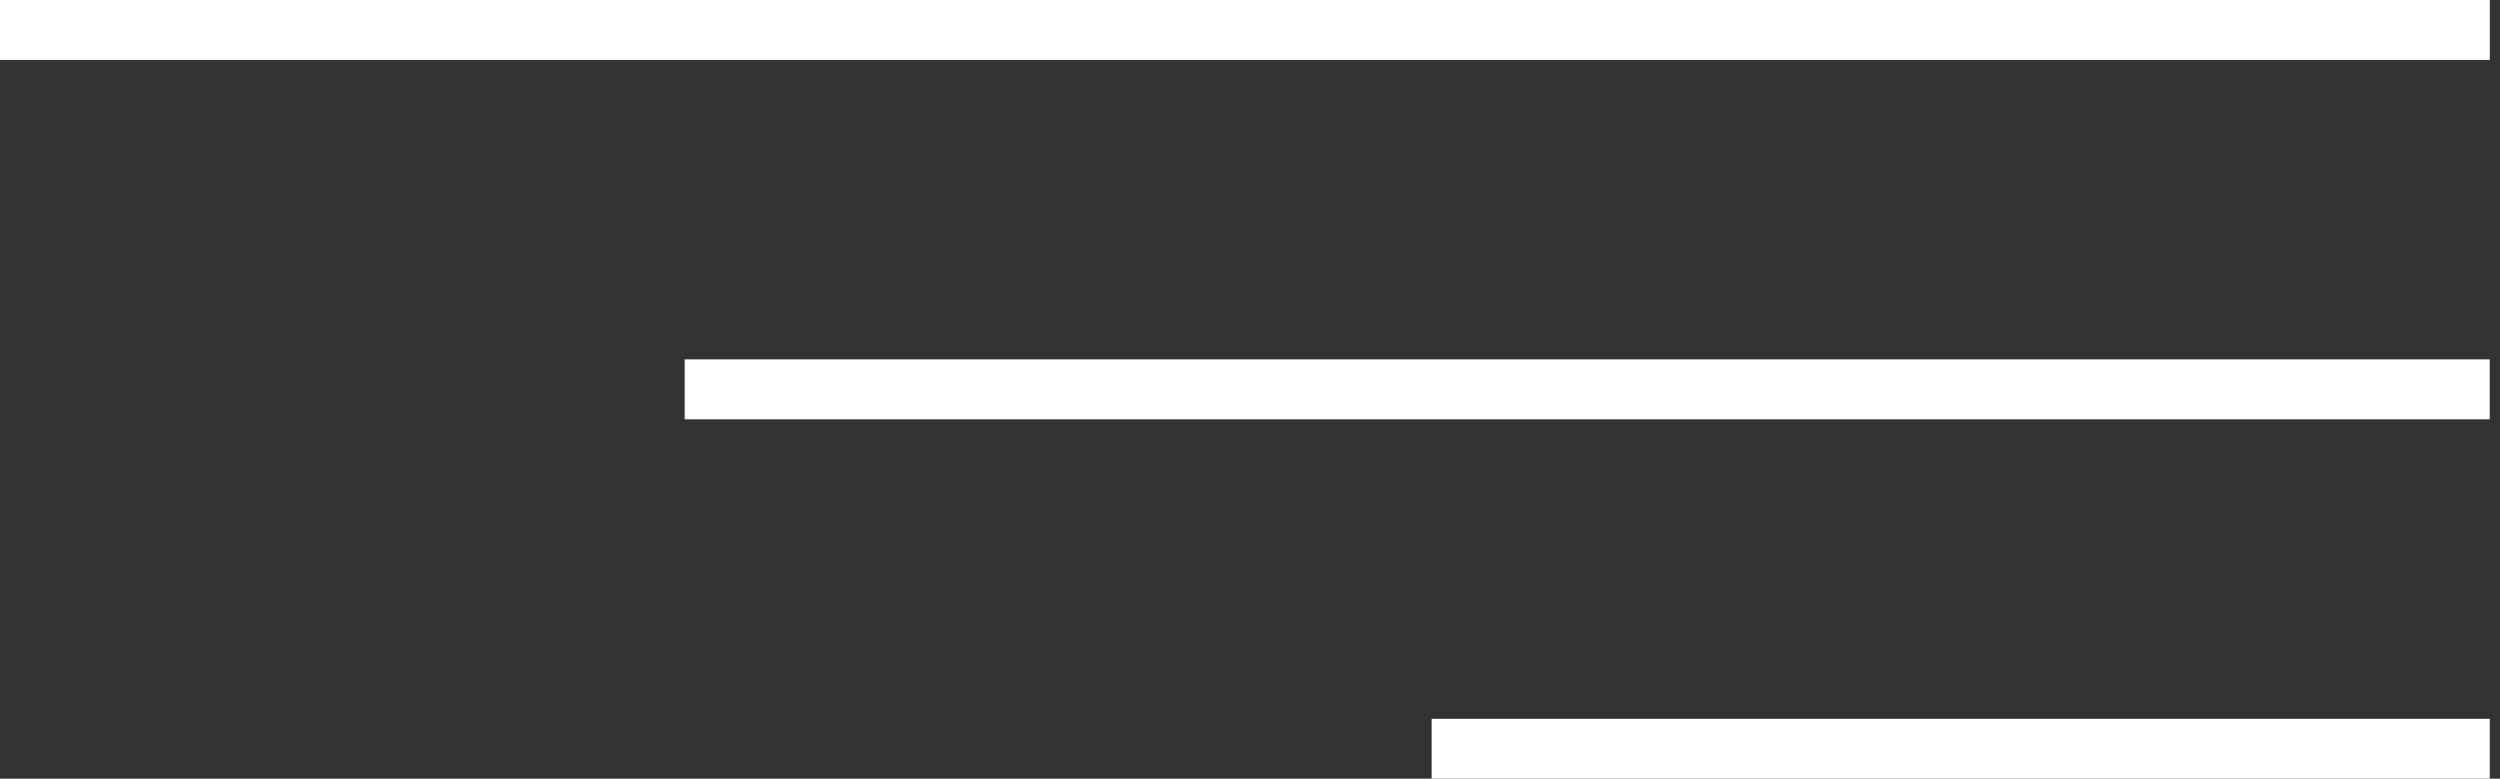 <svg xmlns="http://www.w3.org/2000/svg" width="61" height="19" viewBox="0 0 61 19" fill="none"><rect x="0" y="0" width="61" height="19" fill="#333333" stroke="none"/><path d="M0 0H60.751V1.462H0V0Z" fill="white"></path><rect x="34.932" y="17.539" width="25.819" height="1.462" fill="white"></rect><rect x="16.706" y="8.769" width="44.044" height="1.462" fill="white"></rect></svg>